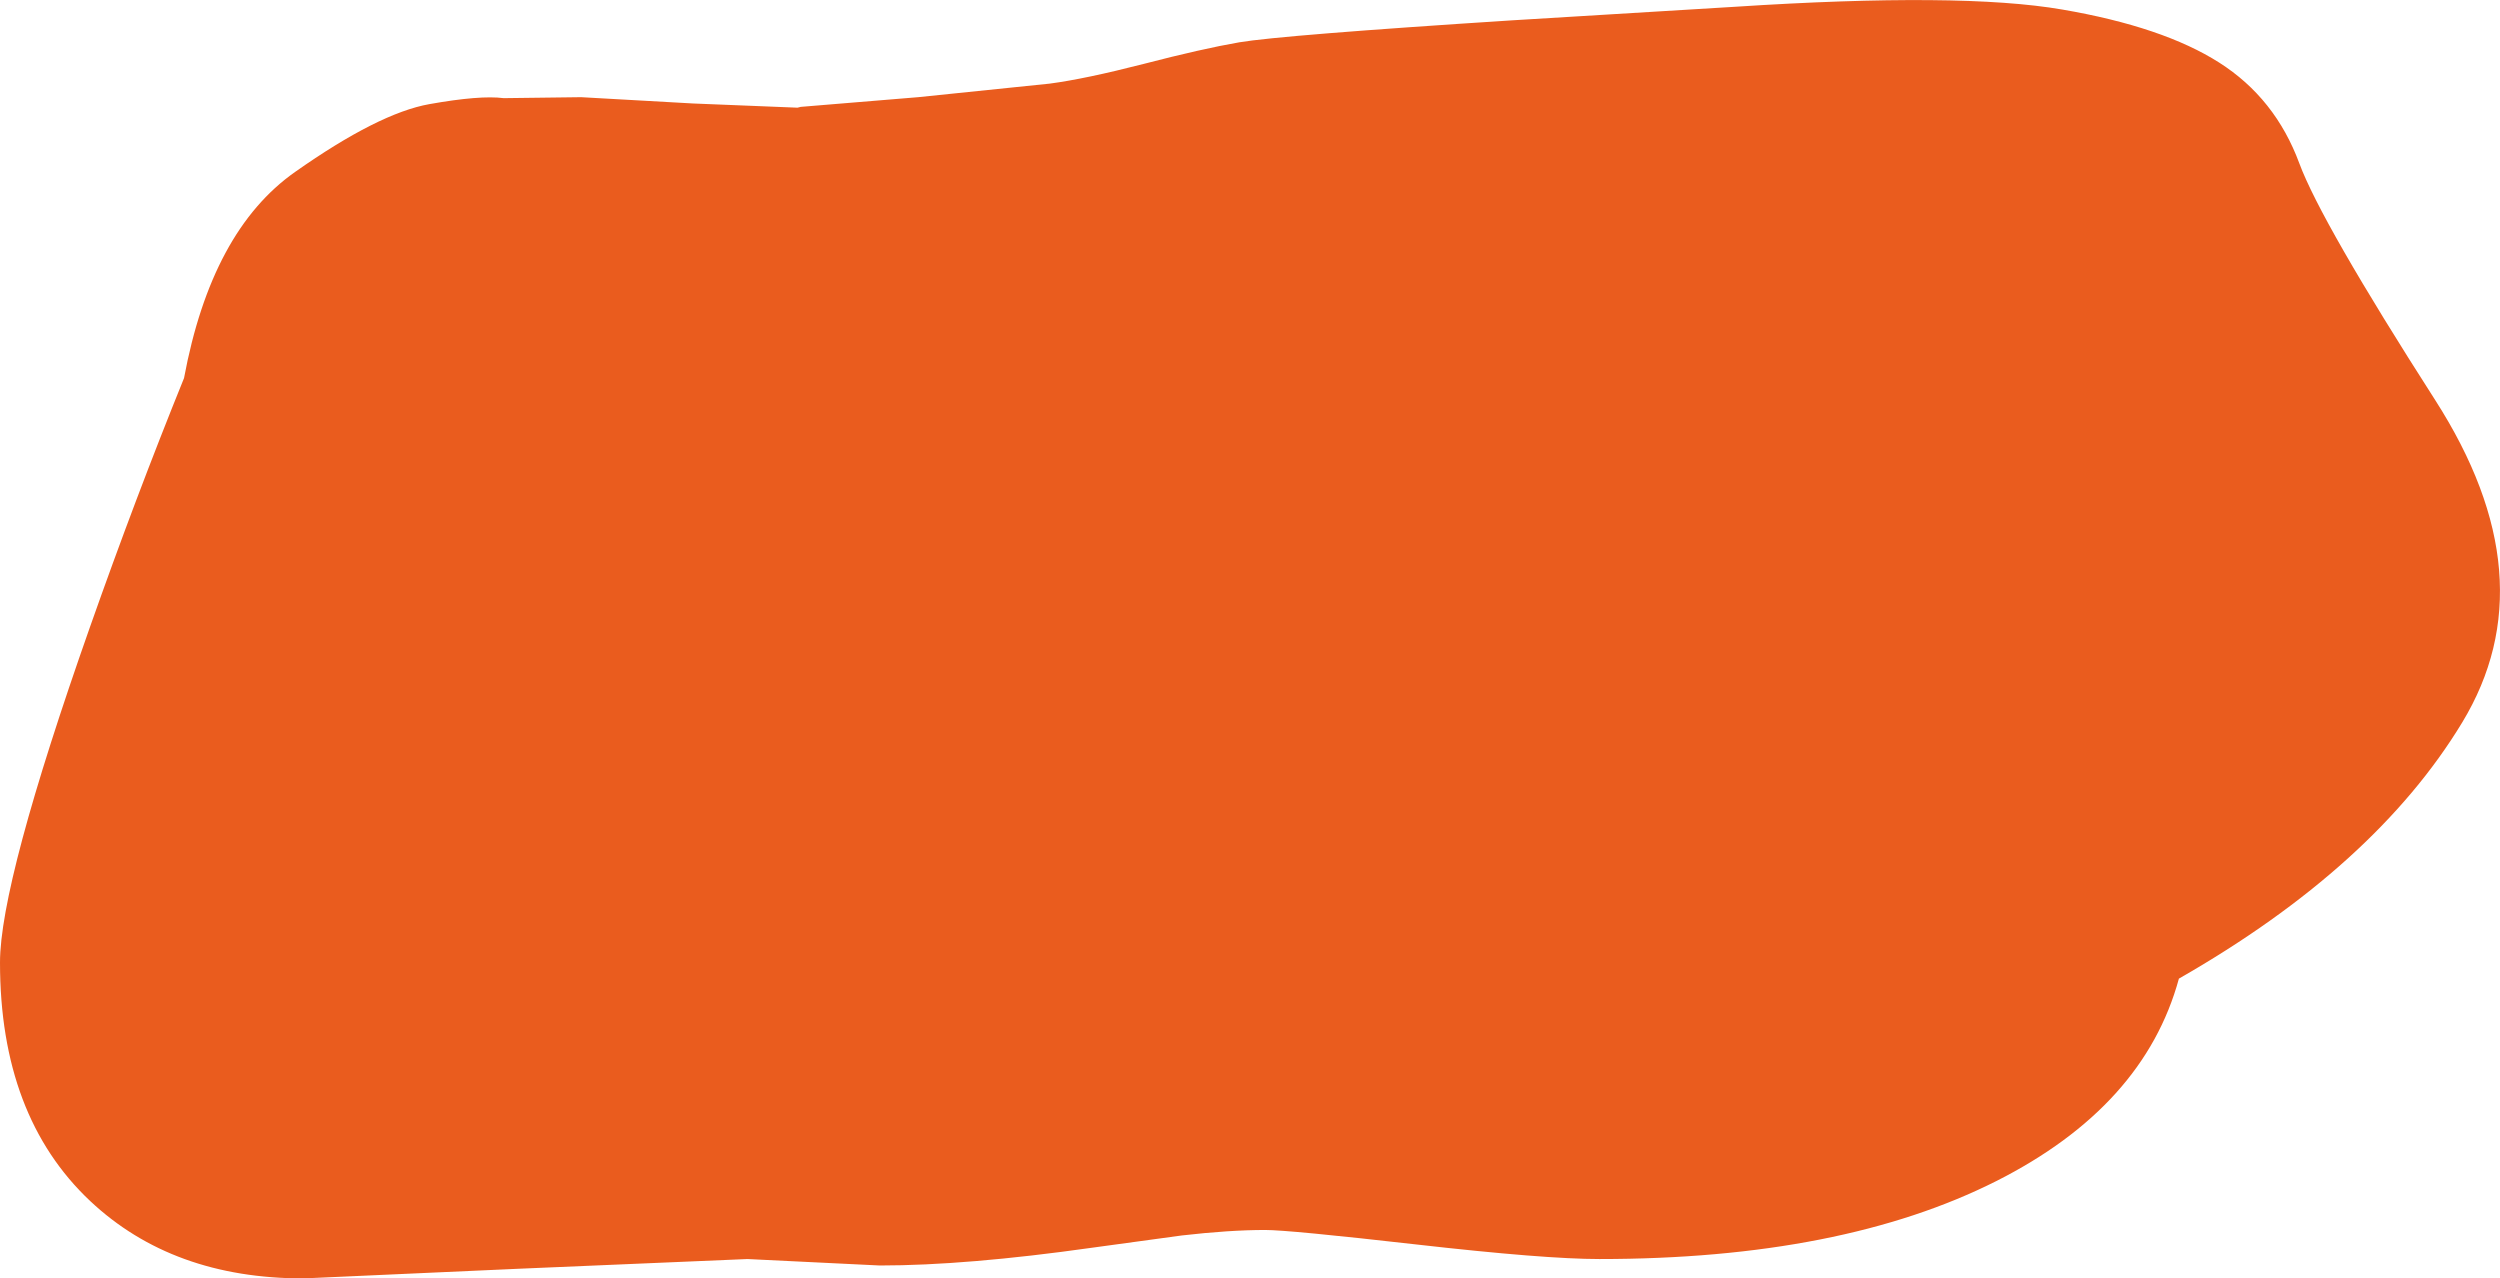 <?xml version="1.0" encoding="UTF-8" standalone="no"?>
<svg xmlns:xlink="http://www.w3.org/1999/xlink" height="395.95px" width="774.3px" xmlns="http://www.w3.org/2000/svg">
  <g transform="matrix(1.0, 0.0, 0.0, 1.0, 278.0, 185.1)">
    <path d="M76.2 -165.3 Q94.3 -170.0 105.85 -172.0 118.95 -174.2 190.3 -178.8 L259.35 -183.0 Q329.4 -187.55 360.7 -182.15 391.95 -176.8 409.35 -165.7 426.7 -154.65 434.15 -134.5 440.85 -116.4 476.25 -61.15 511.6 -5.95 484.6 38.65 457.6 83.25 396.85 118.0 386.05 157.6 340.3 180.7 292.4 204.85 217.35 204.85 200.4 204.85 160.8 200.35 121.25 195.85 113.85 195.85 102.8 195.85 88.0 197.55 L60.2 201.35 Q21.3 206.85 -5.5 206.85 L-26.0 205.85 -46.5 204.85 -117.2 207.85 -184.0 210.85 Q-224.55 210.85 -250.05 186.9 -278.0 160.6 -278.0 113.0 -278.0 88.2 -250.1 9.0 -236.05 -30.85 -221.0 -68.0 -212.5 -113.65 -186.6 -131.85 -160.75 -150.05 -145.0 -152.85 -129.3 -155.65 -122.0 -154.7 L-98.0 -155.0 -63.35 -153.05 -31.0 -151.75 -30.0 -152.0 6.35 -155.0 47.1 -159.2 Q58.1 -160.65 76.2 -165.3" fill="#ea5c1e" fill-rule="evenodd" stroke="none"/>
  </g>
</svg>
